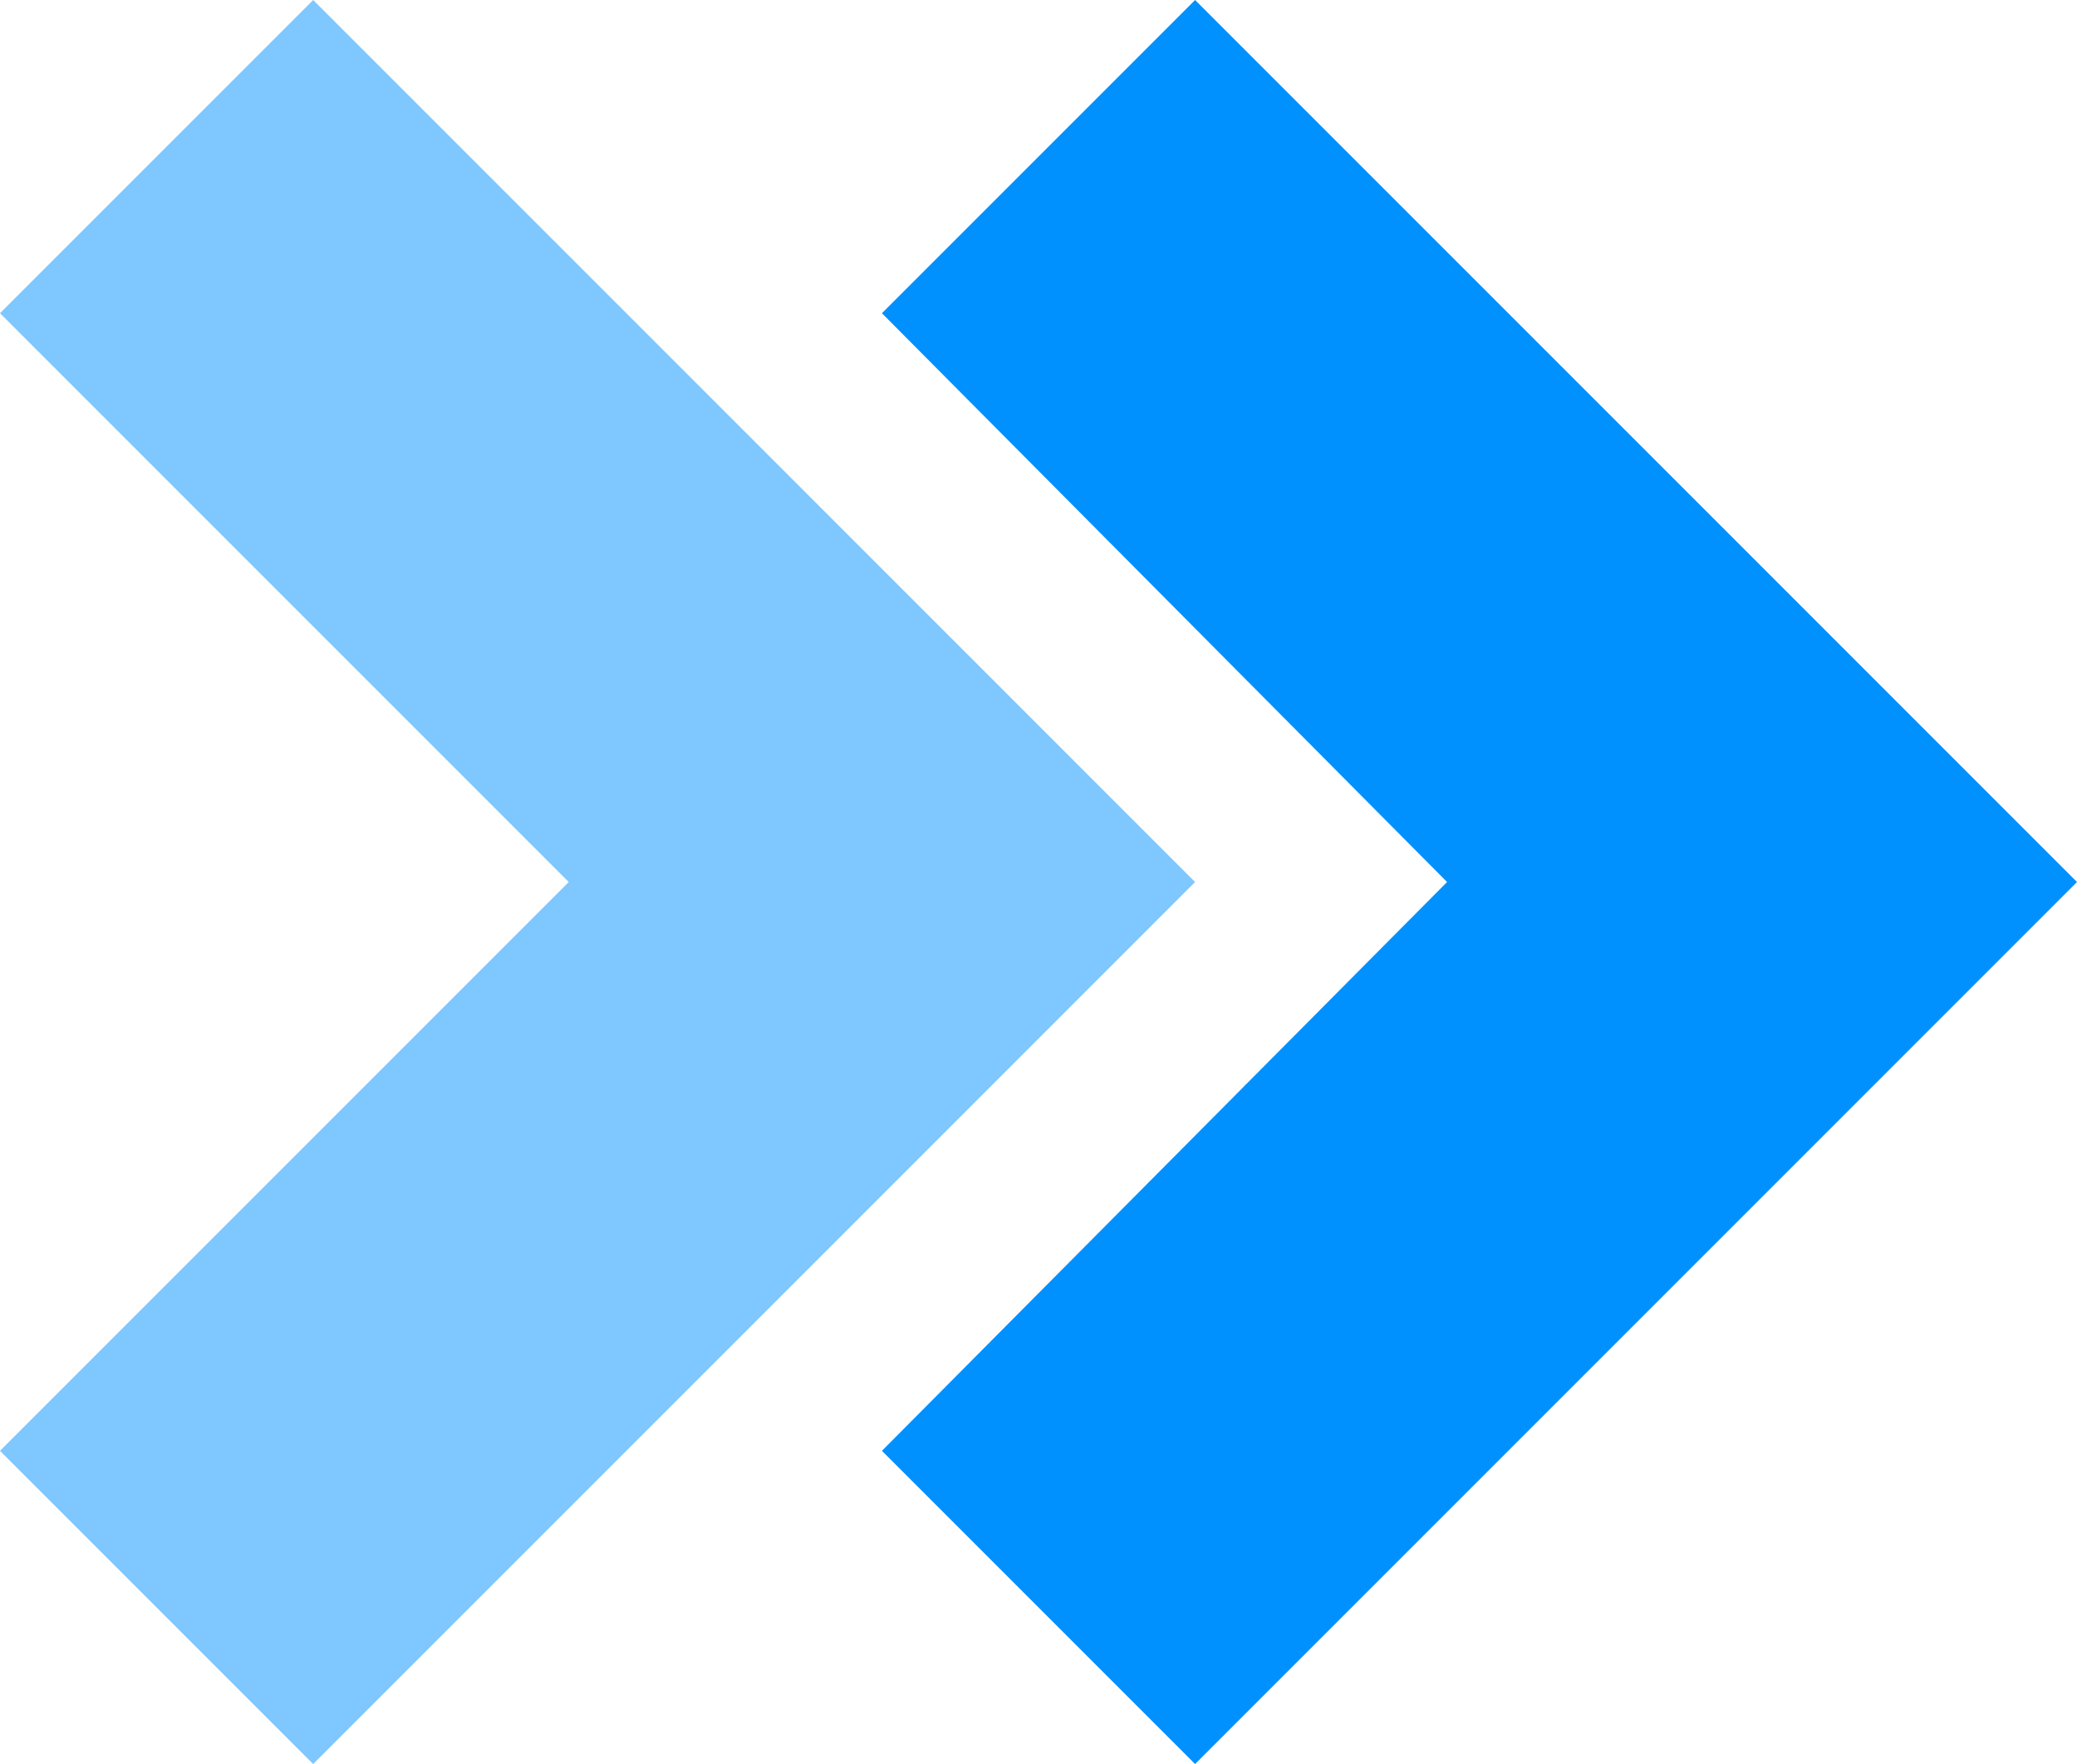 <svg version="1.1" id="Layer_1" xmlns="http://www.w3.org/2000/svg" x="0" y="0" viewBox="0 0 57.7 49" xml:space="preserve"><style/><path id="Path_39" d="M40.2 24.5L24.5 40.3l8.7 8.7 24.5-24.5L33.2 0l-8.7 8.7 15.7 15.8z" fill="#0091ff"/><path id="Path_40" d="M15.8 24.5L0 40.3 8.7 49l24.5-24.5L8.7 0 0 8.7l15.8 15.8z" opacity=".5" fill="#0091ff"/></svg>